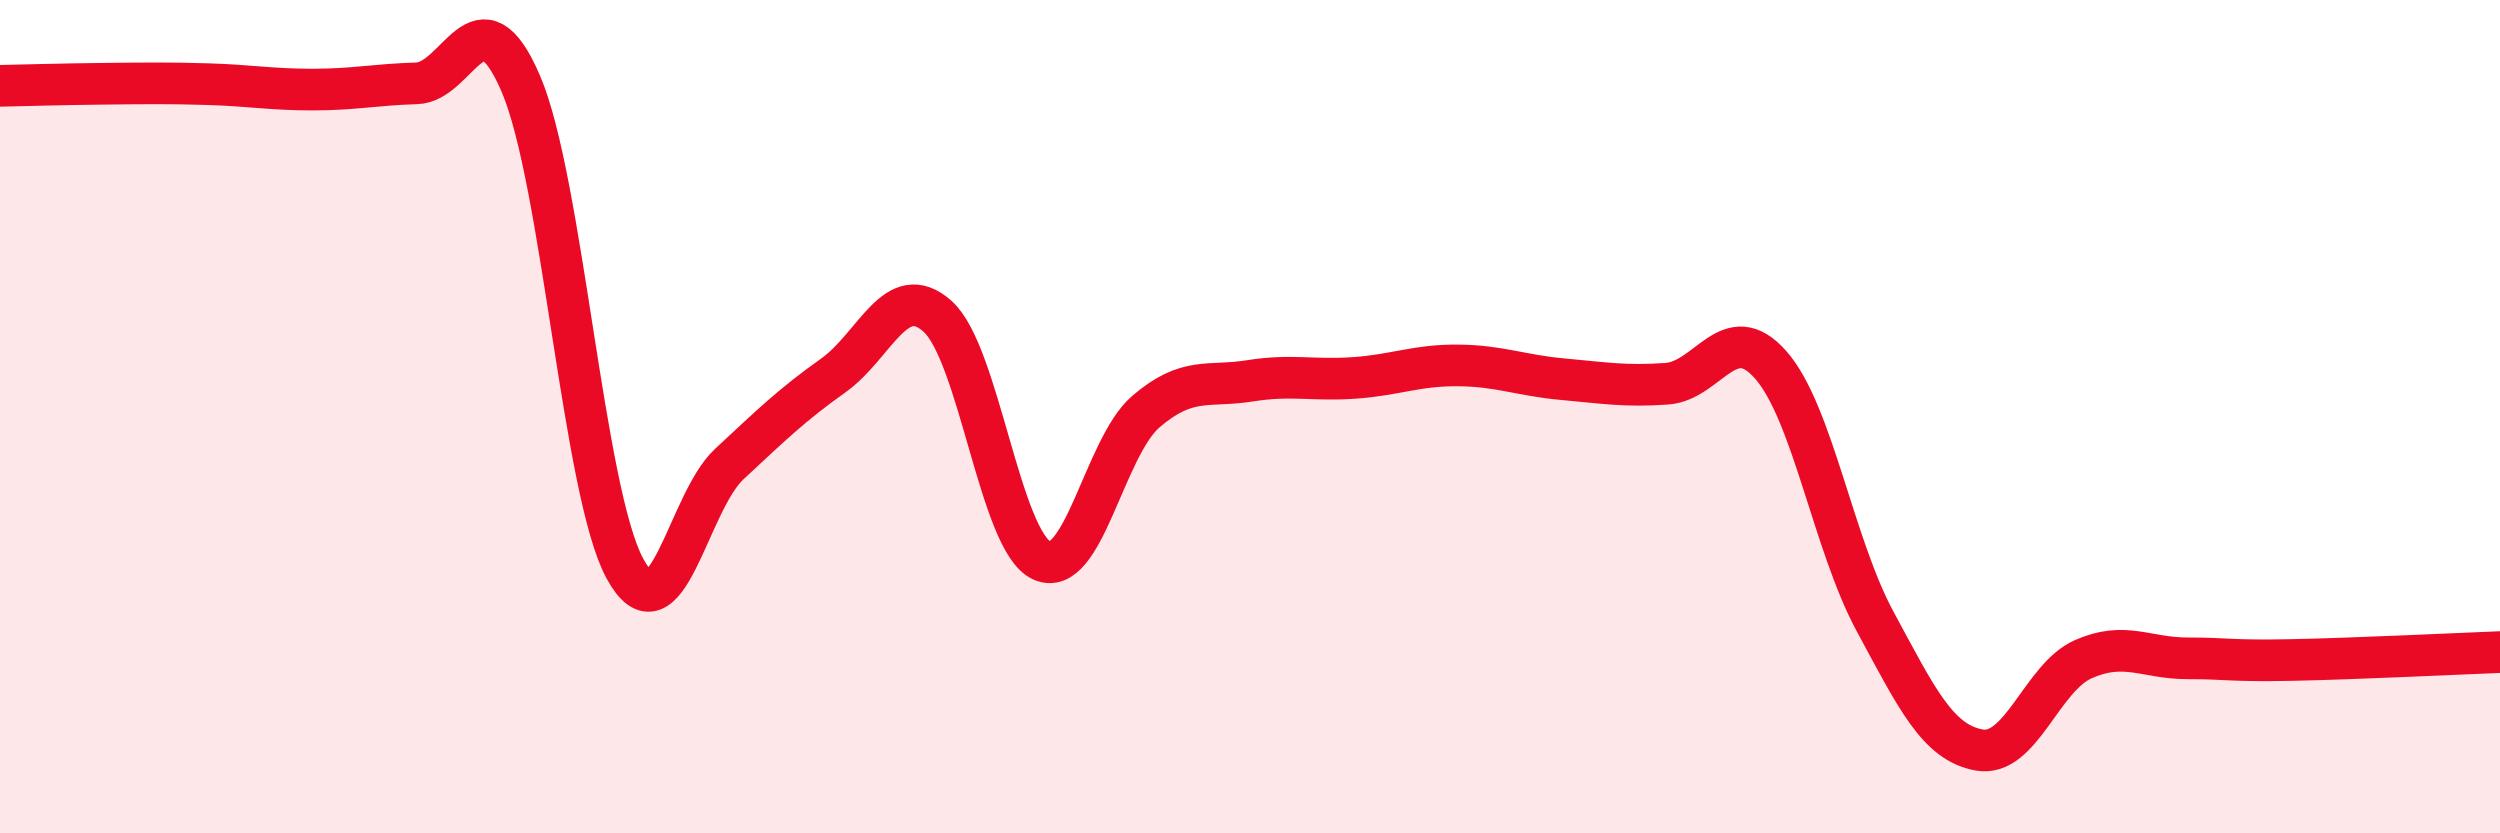 
    <svg width="60" height="20" viewBox="0 0 60 20" xmlns="http://www.w3.org/2000/svg">
      <path
        d="M 0,2.06 C 0.5,2.05 1.5,2.02 2.5,2.01 C 3.5,2 4,1.99 5,2.02 C 6,2.05 6.5,2.15 7.5,2.15 C 8.5,2.15 9,2.03 10,2 C 11,1.97 11.5,-0.32 12.5,2.01 C 13.5,4.34 14,11.82 15,13.65 C 16,15.48 16.5,12.07 17.5,11.14 C 18.5,10.21 19,9.72 20,9.01 C 21,8.3 21.5,6.7 22.5,7.59 C 23.5,8.48 24,12.99 25,13.45 C 26,13.91 26.5,10.74 27.5,9.88 C 28.5,9.02 29,9.3 30,9.14 C 31,8.98 31.5,9.14 32.5,9.07 C 33.5,9 34,8.76 35,8.77 C 36,8.78 36.5,9.01 37.5,9.1 C 38.5,9.19 39,9.28 40,9.21 C 41,9.14 41.5,7.62 42.5,8.76 C 43.5,9.9 44,13.06 45,14.91 C 46,16.76 46.5,17.82 47.5,18 C 48.5,18.18 49,16.26 50,15.82 C 51,15.38 51.5,15.8 52.5,15.8 C 53.5,15.8 53.5,15.87 55,15.84 C 56.5,15.81 59,15.69 60,15.65L60 20L0 20Z"
        fill="#EB0A25"
        opacity="0.1"
        stroke-linecap="round"
        stroke-linejoin="round"
      />
      <path
        d="M 0,2.06 C 0.5,2.05 1.5,2.02 2.5,2.01 C 3.5,2 4,1.99 5,2.02 C 6,2.05 6.5,2.15 7.5,2.15 C 8.5,2.15 9,2.03 10,2 C 11,1.97 11.5,-0.32 12.5,2.01 C 13.5,4.34 14,11.82 15,13.65 C 16,15.48 16.5,12.07 17.5,11.14 C 18.5,10.21 19,9.72 20,9.01 C 21,8.3 21.5,6.7 22.5,7.59 C 23.5,8.48 24,12.99 25,13.45 C 26,13.91 26.5,10.74 27.5,9.88 C 28.5,9.02 29,9.3 30,9.14 C 31,8.98 31.5,9.14 32.5,9.07 C 33.5,9 34,8.76 35,8.77 C 36,8.78 36.5,9.01 37.5,9.1 C 38.5,9.19 39,9.28 40,9.21 C 41,9.14 41.5,7.62 42.5,8.76 C 43.5,9.9 44,13.06 45,14.91 C 46,16.76 46.5,17.82 47.5,18 C 48.5,18.18 49,16.26 50,15.82 C 51,15.38 51.5,15.8 52.5,15.8 C 53.5,15.8 53.5,15.87 55,15.84 C 56.5,15.81 59,15.69 60,15.65"
        stroke="#EB0A25"
        stroke-width="1"
        fill="none"
        stroke-linecap="round"
        stroke-linejoin="round"
      />
    </svg>
  